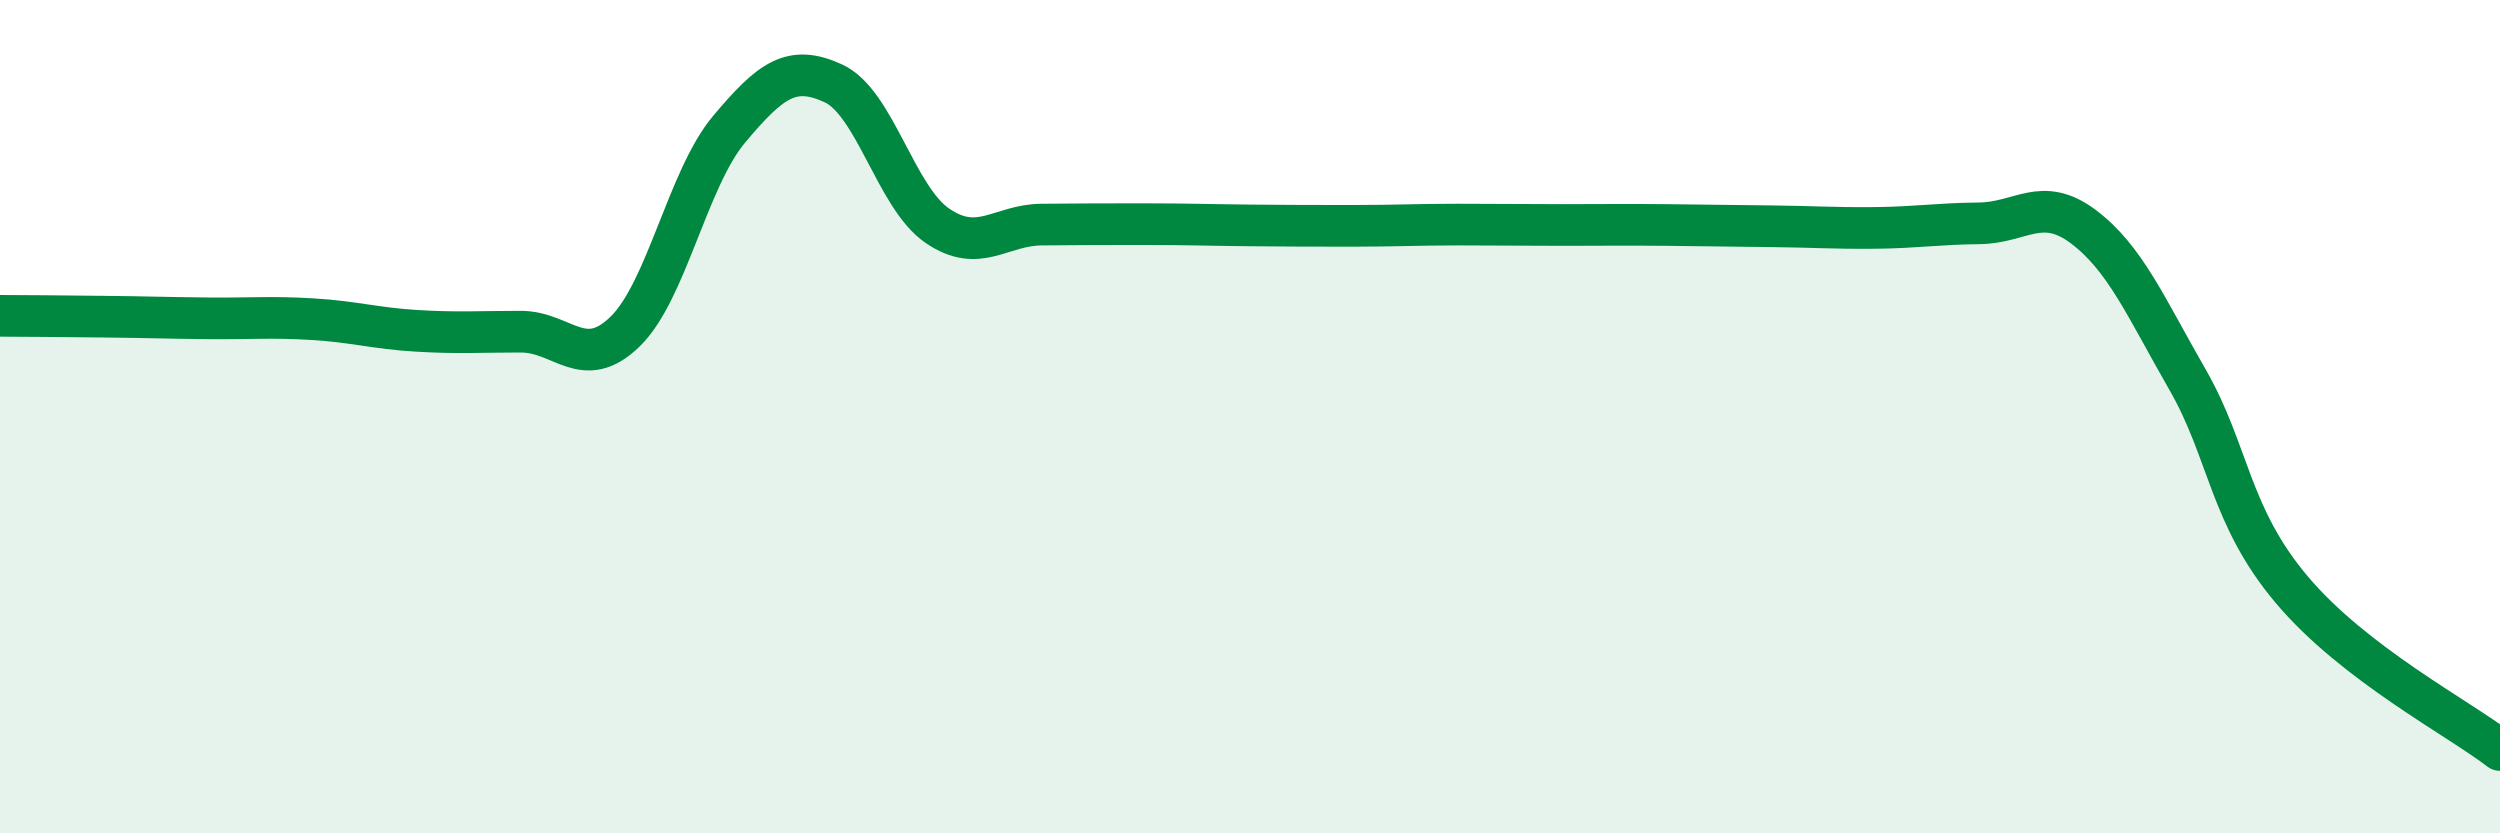 
    <svg width="60" height="20" viewBox="0 0 60 20" xmlns="http://www.w3.org/2000/svg">
      <path
        d="M 0,7.58 C 0.5,7.58 1.5,7.59 2.5,7.6 C 3.5,7.61 4,7.63 5,7.64 C 6,7.65 6.5,7.6 7.5,7.66 C 8.5,7.72 9,7.88 10,7.94 C 11,8 11.5,7.96 12.5,7.96 C 13.5,7.96 14,8.93 15,7.96 C 16,6.99 16.5,4.29 17.5,3.1 C 18.5,1.91 19,1.54 20,2 C 21,2.46 21.5,4.74 22.5,5.42 C 23.5,6.1 24,5.4 25,5.39 C 26,5.38 26.5,5.38 27.5,5.38 C 28.5,5.38 29,5.4 30,5.41 C 31,5.42 31.5,5.42 32.5,5.42 C 33.5,5.42 34,5.39 35,5.39 C 36,5.39 36.5,5.4 37.5,5.4 C 38.5,5.4 39,5.39 40,5.4 C 41,5.41 41.5,5.42 42.5,5.43 C 43.5,5.44 44,5.48 45,5.47 C 46,5.46 46.5,5.37 47.5,5.36 C 48.5,5.35 49,4.69 50,5.44 C 51,6.19 51.5,7.37 52.5,9.11 C 53.5,10.85 53.5,12.37 55,14.15 C 56.5,15.93 59,17.23 60,18L60 20L0 20Z"
        fill="#008740"
        opacity="0.1"
        stroke-linecap="round"
        stroke-linejoin="round"
      />
      <path
        d="M 0,7.58 C 0.5,7.58 1.5,7.59 2.5,7.6 C 3.5,7.61 4,7.63 5,7.64 C 6,7.65 6.5,7.6 7.5,7.66 C 8.5,7.72 9,7.88 10,7.94 C 11,8 11.5,7.96 12.5,7.96 C 13.5,7.96 14,8.93 15,7.96 C 16,6.99 16.5,4.29 17.5,3.1 C 18.5,1.91 19,1.54 20,2 C 21,2.46 21.5,4.74 22.5,5.42 C 23.5,6.1 24,5.4 25,5.39 C 26,5.38 26.5,5.38 27.5,5.38 C 28.5,5.38 29,5.4 30,5.41 C 31,5.42 31.5,5.42 32.5,5.42 C 33.5,5.42 34,5.39 35,5.39 C 36,5.39 36.5,5.4 37.5,5.4 C 38.5,5.4 39,5.39 40,5.4 C 41,5.41 41.5,5.42 42.5,5.43 C 43.5,5.44 44,5.48 45,5.47 C 46,5.46 46.5,5.37 47.5,5.36 C 48.5,5.35 49,4.69 50,5.44 C 51,6.19 51.5,7.37 52.5,9.11 C 53.5,10.85 53.5,12.37 55,14.15 C 56.5,15.93 59,17.23 60,18"
        stroke="#008740"
        stroke-width="1"
        fill="none"
        stroke-linecap="round"
        stroke-linejoin="round"
      />
    </svg>
  